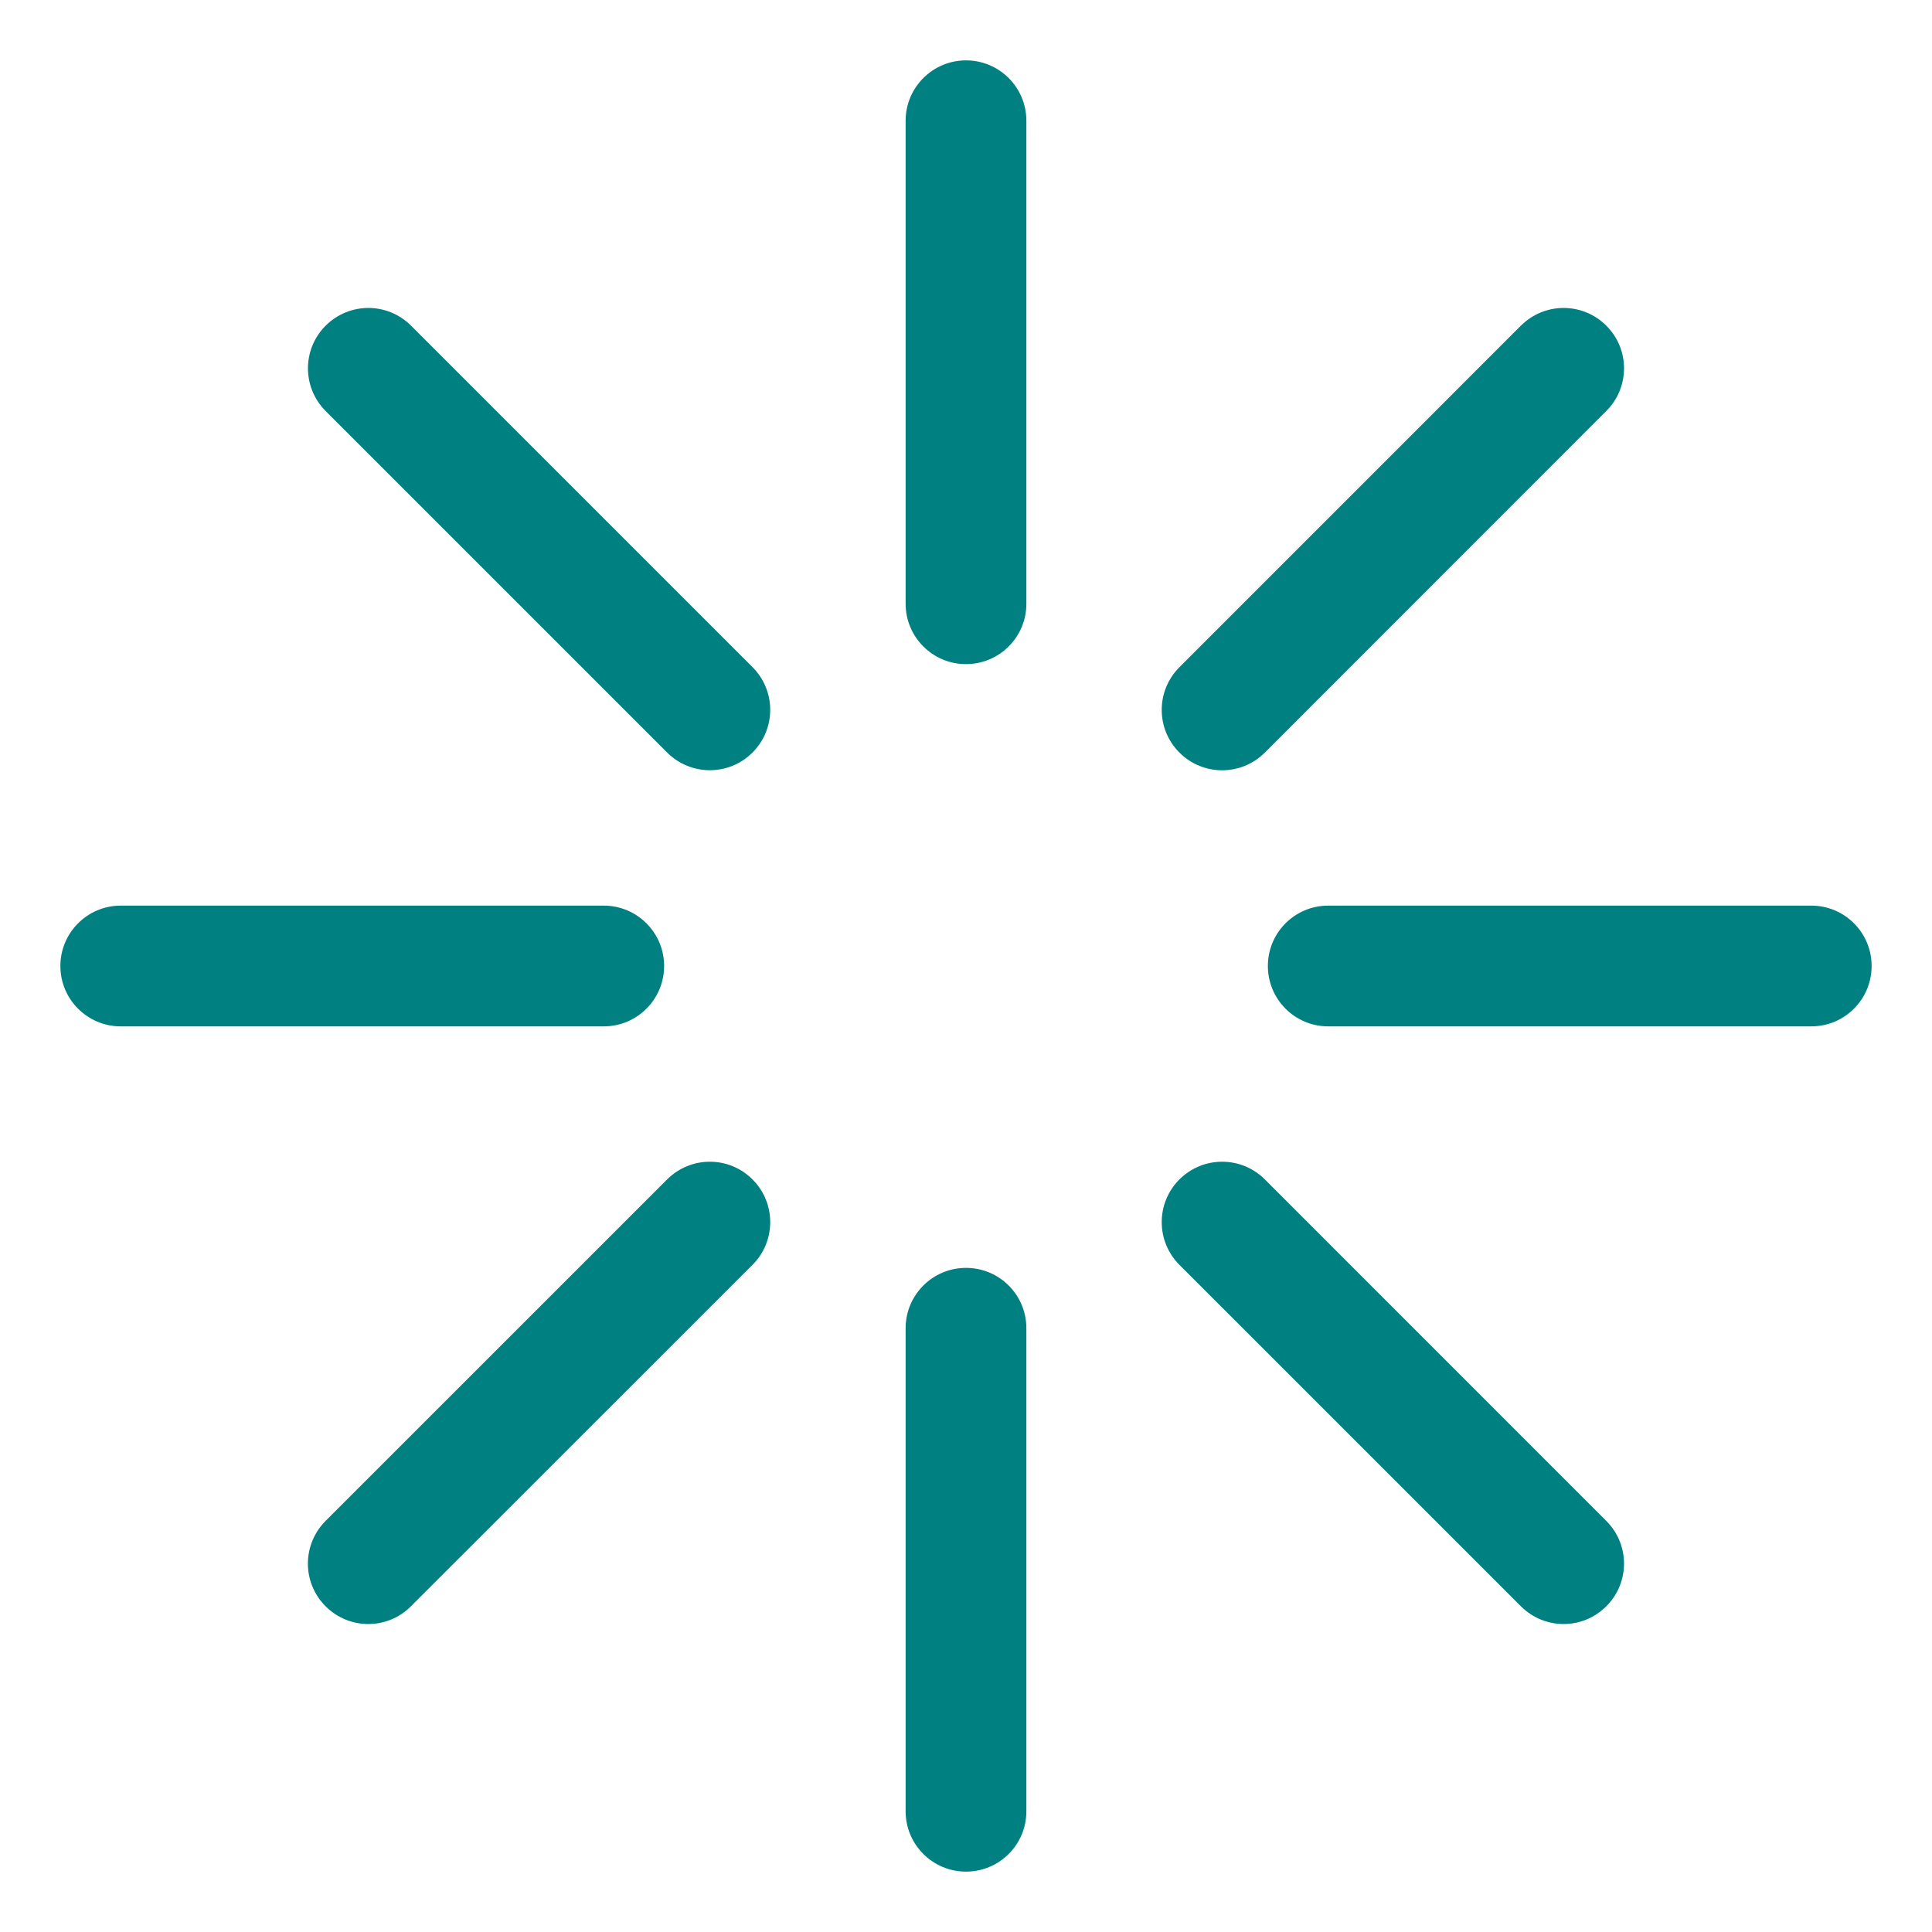 <?xml version="1.0" encoding="utf-8"?>
<!-- Generator: Adobe Illustrator 16.0.0, SVG Export Plug-In . SVG Version: 6.00 Build 0)  -->
<!DOCTYPE svg PUBLIC "-//W3C//DTD SVG 1.1//EN" "http://www.w3.org/Graphics/SVG/1.1/DTD/svg11.dtd">
<svg version="1.1" id="Layer_1" xmlns="http://www.w3.org/2000/svg" xmlns:xlink="http://www.w3.org/1999/xlink" x="0px" y="0px"
	 width="32px" height="32px" viewBox="0 0 32 32" enable-background="new 0 0 32 32" xml:space="preserve">
<path fill="#008080" d="M26.605,25.191c0.392,0.392,0.392,1.023,0,1.414l0,0c-0.391,0.392-1.022,0.392-1.414,0l-5.656-5.655
	c-0.391-0.392-0.391-1.024,0-1.415l0,0c0.392-0.391,1.023-0.391,1.415,0L26.605,25.191z"/>
<path fill="#008080" d="M11.05,19.535c0.391-0.391,1.024-0.391,1.414,0l0,0c0.391,0.391,0.391,1.023,0,1.415l-5.657,5.655
	c-0.391,0.392-1.023,0.392-1.414,0l0,0c-0.391-0.391-0.391-1.022,0-1.414L11.05,19.535z"/>
<path fill="#008080" d="M25.191,5.394c0.392-0.391,1.023-0.391,1.414,0l0,0c0.392,0.39,0.392,1.023,0,1.414l-5.655,5.657
	c-0.392,0.391-1.024,0.391-1.415,0l0,0c-0.391-0.391-0.391-1.023,0-1.414L25.191,5.394z"/>
<path fill="#008080" d="M12.464,11.05c0.391,0.391,0.391,1.023,0,1.414l0,0c-0.39,0.391-1.023,0.391-1.414,0L5.394,6.808
	c-0.391-0.391-0.391-1.024,0-1.414l0,0c0.391-0.391,1.023-0.391,1.414,0L12.464,11.05z"/>
<path fill="#008080" d="M30,15c0.553,0,1,0.447,1,1l0,0c0,0.552-0.447,1-1,1h-8c-0.553,0-1-0.448-1-1l0,0c0-0.553,0.447-1,1-1H30z"
	/>
<path fill="#008080" d="M10,15c0.552,0,1,0.448,1,1l0,0c0,0.552-0.448,1-1,1H2c-0.552,0-1-0.448-1-1l0,0c0-0.552,0.448-1,1-1H10z"/>
<path fill="#008080" d="M17,30c0,0.553-0.447,1-1,1l0,0c-0.552,0-1-0.447-1-1v-8c0-0.553,0.448-1,1-1l0,0c0.553,0,1,0.447,1,1V30z"
	/>
<path fill="#008080" d="M17,10c0,0.552-0.448,1-1,1l0,0c-0.552,0-1-0.448-1-1V2c0-0.552,0.448-1,1-1l0,0c0.552,0,1,0.448,1,1V10z"/>
</svg>
